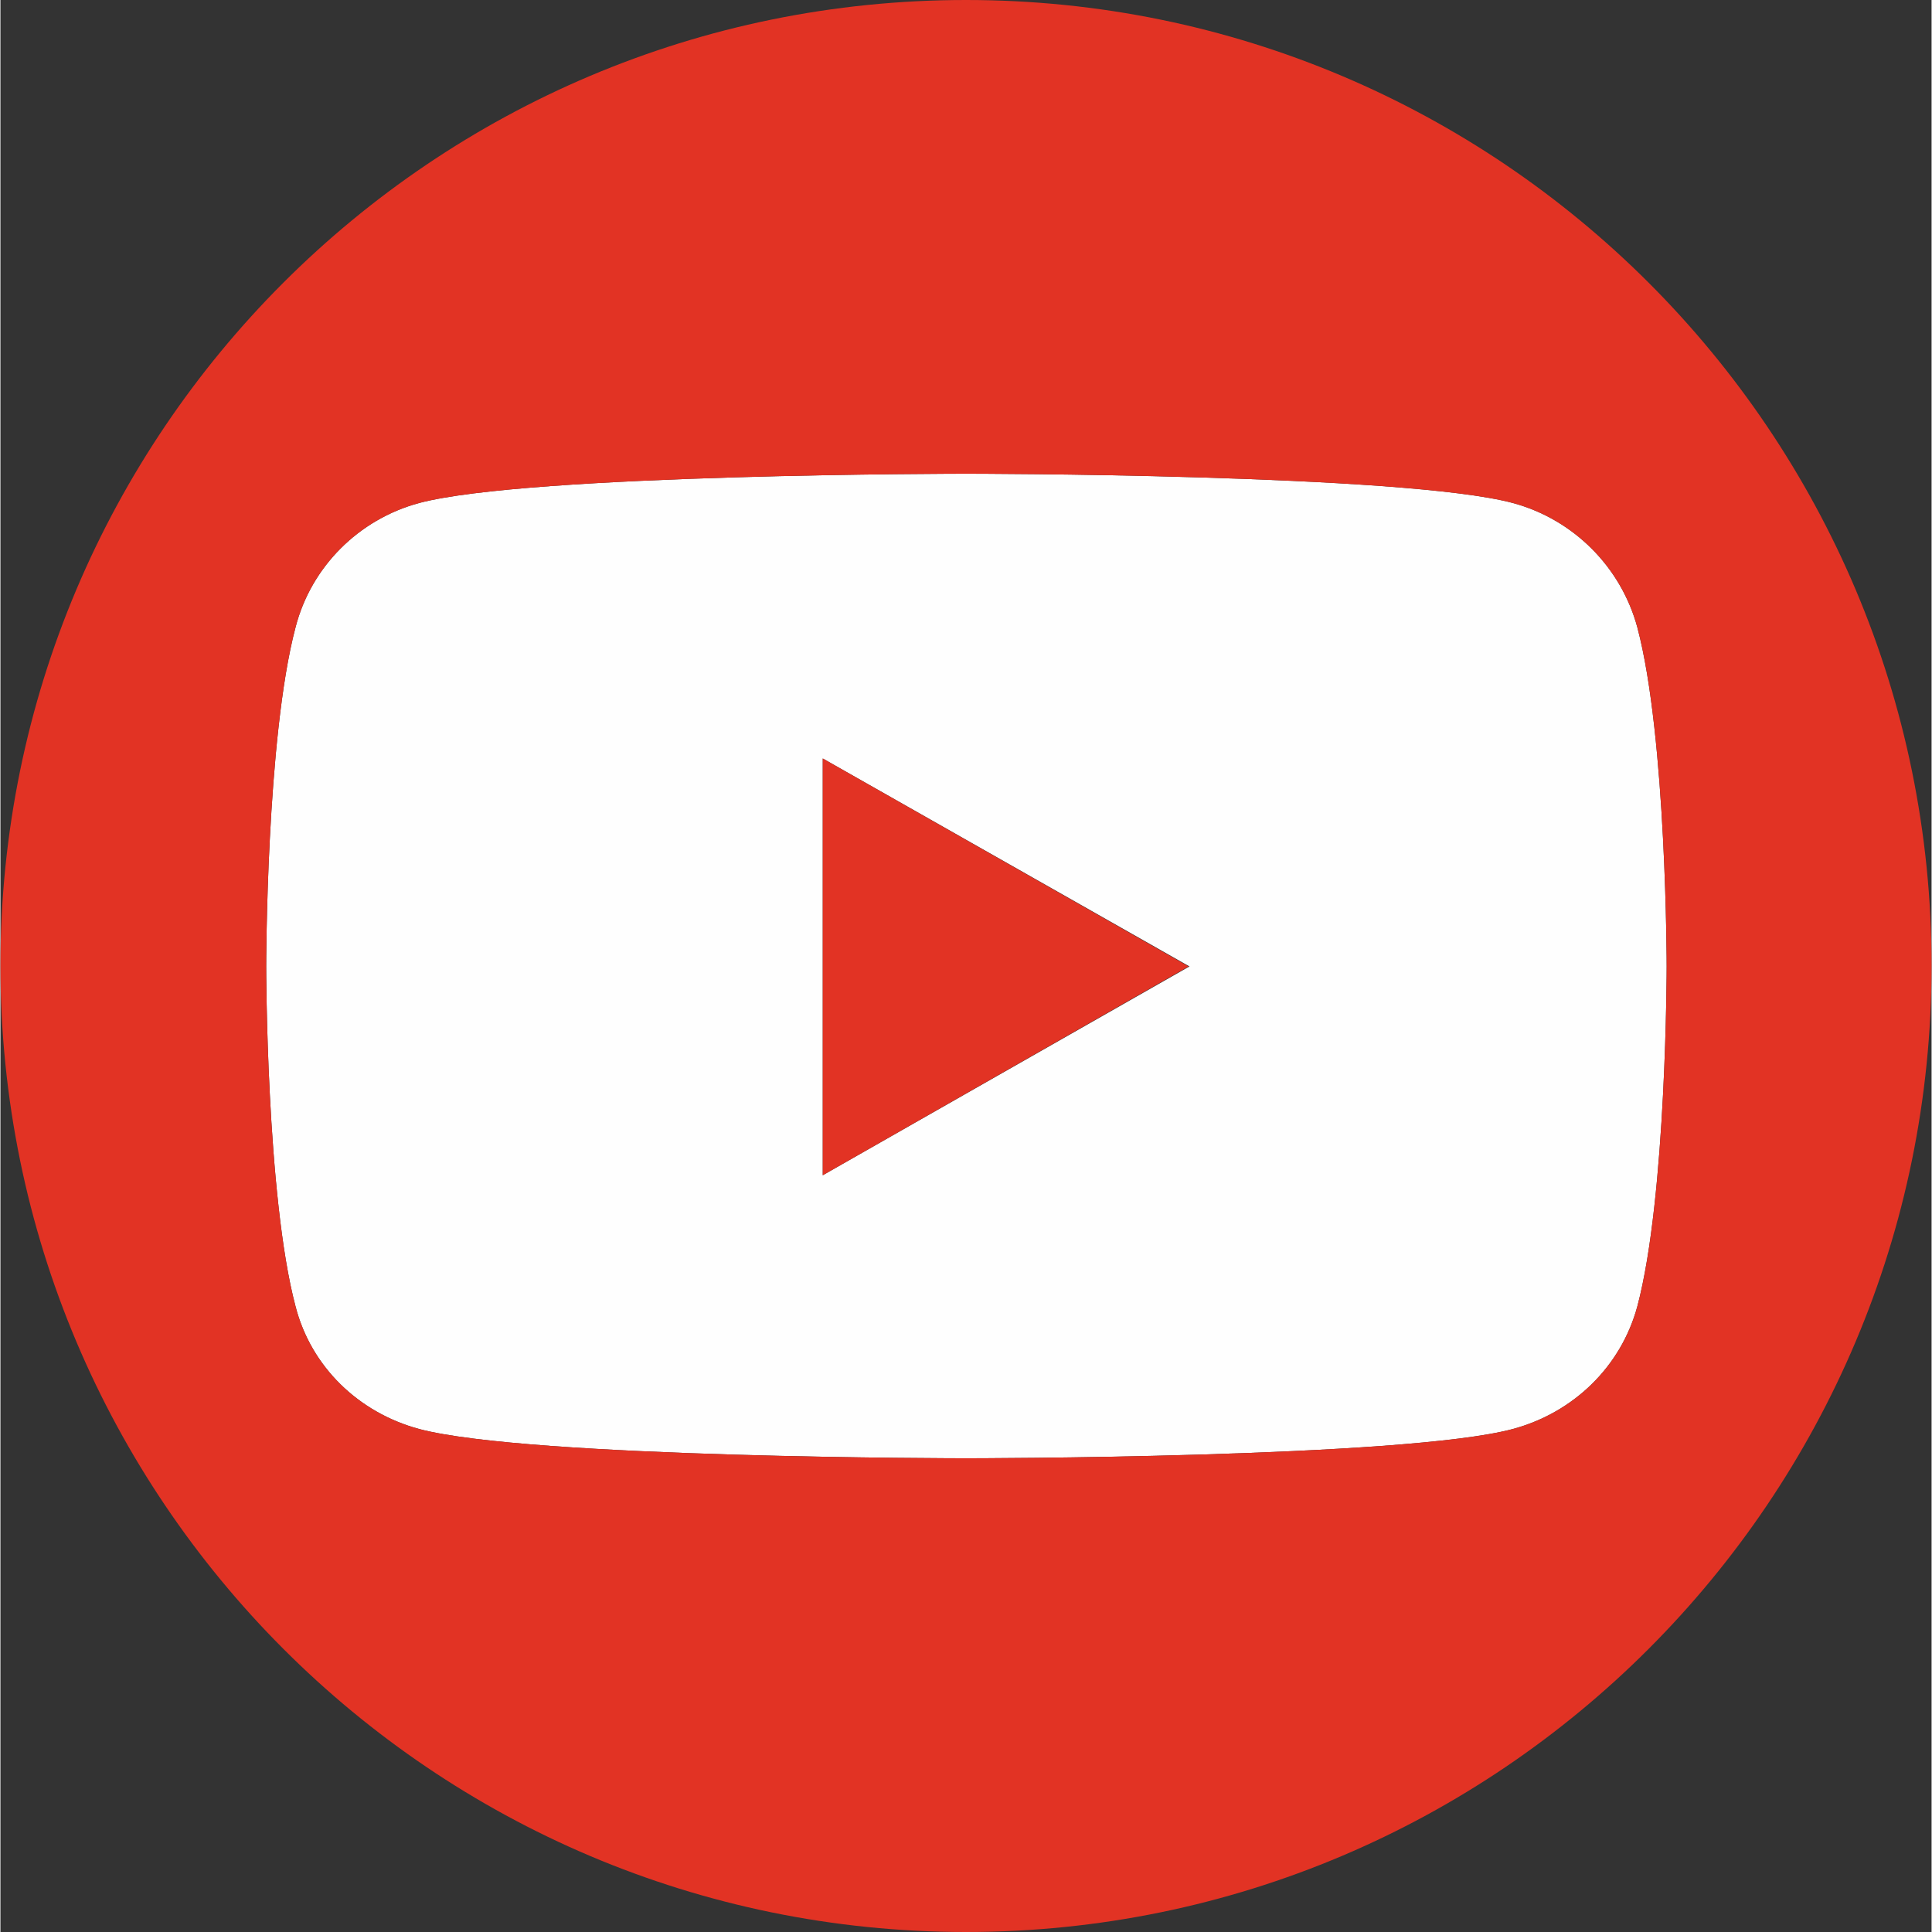 <?xml version="1.0" encoding="UTF-8"?>
<!DOCTYPE svg PUBLIC "-//W3C//DTD SVG 1.1//EN" "http://www.w3.org/Graphics/SVG/1.1/DTD/svg11.dtd">
<!-- Creator: CorelDRAW Standard 2021 (64-Bit) -->
<svg xmlns="http://www.w3.org/2000/svg" xml:space="preserve" width="35px" height="35px" version="1.1" style="shape-rendering:geometricPrecision; text-rendering:geometricPrecision; image-rendering:optimizeQuality; fill-rule:evenodd; clip-rule:evenodd"
viewBox="0 0 223.8 223.9"
 xmlns:xlink="http://www.w3.org/1999/xlink"
 xmlns:xodm="http://www.corel.com/coreldraw/odm/2003">
 <rect x="0" y="0" width="223.8" height="223.9" fill="#333333" stroke="none"/>
 <defs>
  <style type="text/css">
   <![CDATA[
    .fil0 {fill:#FEFEFE}
    .fil1 {fill:#E23324}
   ]]>
  </style>
 </defs>
 <g id="Layer_x0020_1">
  <path class="fil0" d="M189.7 72.7c-1.9,-7 -7.4,-12.5 -14.4,-14.4 -12.6,-3.4 -63.4,-3.4 -63.4,-3.4 0,0 -50.7,0 -63.4,3.4 -7,1.9 -12.5,7.4 -14.3,14.4 -3.4,12.8 -3.4,39.3 -3.4,39.3 0,0 0,26.6 3.4,39.4 1.8,7 7.3,12.3 14.3,14.2 12.7,3.4 63.4,3.4 63.4,3.4 0,0 50.8,0 63.4,-3.4 7,-1.9 12.5,-7.2 14.4,-14.2 3.4,-12.8 3.4,-39.4 3.4,-39.4 0,0 0,-26.5 -3.4,-39.3zm-94.4 63.5l0 -48.3 42.5 24.1 -42.5 24.2z"/>
  <path class="fil1" d="M111.9 0c61.8,0 111.9,50.1 111.9,111.9 0,61.8 -50.1,112 -111.9,112 -61.8,0 -111.9,-50.2 -111.9,-112 0,-61.8 50.1,-111.9 111.9,-111.9zm77.8 72.7c-1.9,-7 -7.4,-12.5 -14.4,-14.4 -12.6,-3.4 -63.4,-3.4 -63.4,-3.4 0,0 -50.7,0 -63.4,3.4 -7,1.9 -12.5,7.4 -14.3,14.4 -3.4,12.8 -3.4,39.3 -3.4,39.3 0,0 0,26.6 3.4,39.4 1.8,7 7.3,12.3 14.3,14.2 12.7,3.4 63.4,3.4 63.4,3.4 0,0 50.8,0 63.4,-3.4 7,-1.9 12.5,-7.2 14.4,-14.2 3.4,-12.8 3.4,-39.4 3.4,-39.4 0,0 0,-26.5 -3.4,-39.3zm-94.4 63.5l0 -48.3 42.4 24.1 -42.4 24.2 0 0z"/>
 </g>
</svg>
